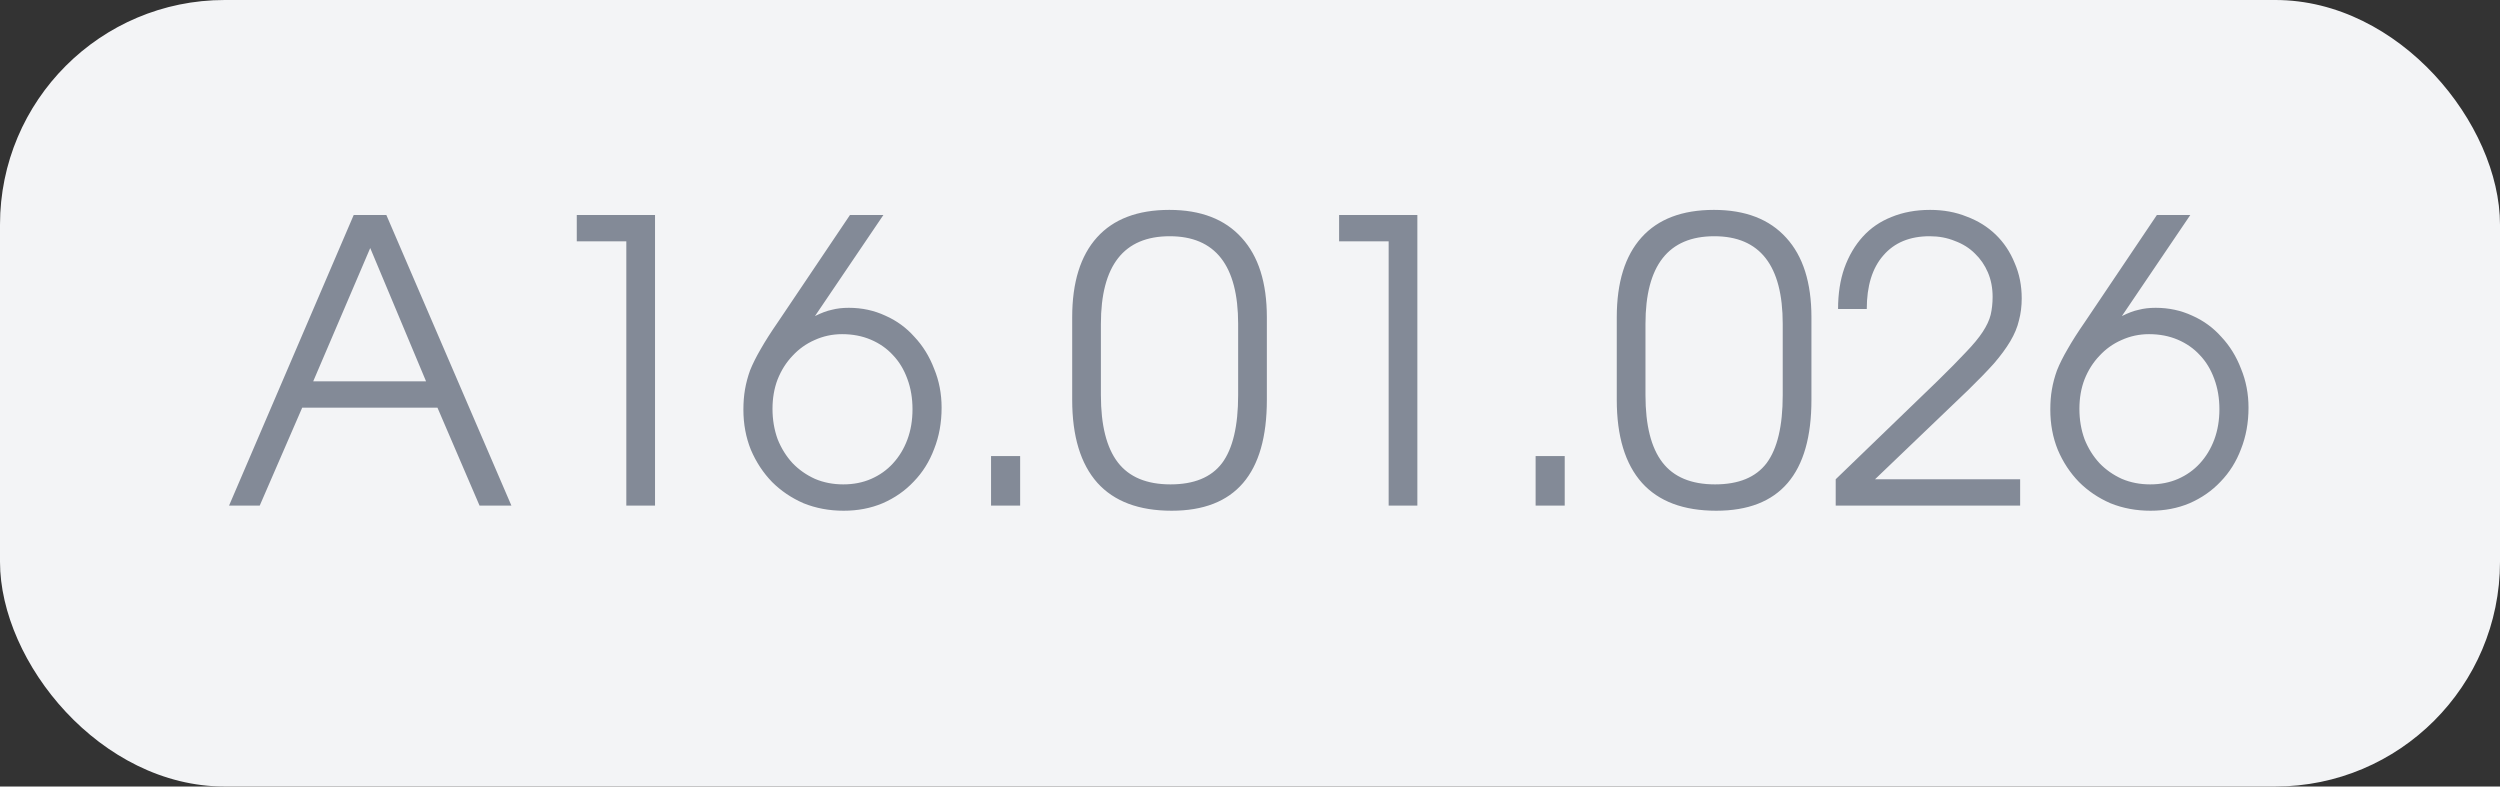 <?xml version="1.0" encoding="UTF-8"?> <svg xmlns="http://www.w3.org/2000/svg" width="89" height="28" viewBox="0 0 89 28" fill="none"><rect x="0" y="0" width="89" height="28" fill="#333333" stroke="none"/><rect width="89" height="28" rx="8" fill="#F3F4F6"></rect><path d="M12.592 7.654H13.754L18.206 18H17.072L15.574 14.514H10.758L9.246 18H8.154L12.592 7.654ZM15.168 13.576L13.18 8.83L11.15 13.576H15.168ZM22.297 8.592H20.533V7.654H23.319V18H22.297V8.592ZM31.449 7.654L29.013 11.252C29.237 11.14 29.438 11.065 29.615 11.028C29.793 10.981 29.993 10.958 30.217 10.958C30.684 10.958 31.118 11.051 31.519 11.238C31.921 11.415 32.266 11.667 32.555 11.994C32.854 12.311 33.087 12.689 33.255 13.128C33.433 13.557 33.521 14.019 33.521 14.514C33.521 15.046 33.433 15.536 33.255 15.984C33.087 16.432 32.845 16.819 32.527 17.146C32.219 17.473 31.851 17.729 31.421 17.916C31.001 18.093 30.539 18.182 30.035 18.182C29.522 18.182 29.046 18.093 28.607 17.916C28.178 17.729 27.805 17.477 27.487 17.16C27.17 16.833 26.918 16.451 26.731 16.012C26.554 15.573 26.465 15.097 26.465 14.584C26.465 14.323 26.484 14.085 26.521 13.87C26.559 13.646 26.619 13.417 26.703 13.184C26.797 12.951 26.923 12.699 27.081 12.428C27.24 12.148 27.445 11.826 27.697 11.462L30.259 7.654H31.449ZM30.021 17.244C30.385 17.244 30.717 17.179 31.015 17.048C31.314 16.917 31.571 16.735 31.785 16.502C32.009 16.259 32.182 15.975 32.303 15.648C32.425 15.321 32.485 14.962 32.485 14.57C32.485 14.178 32.425 13.819 32.303 13.492C32.182 13.156 32.009 12.871 31.785 12.638C31.571 12.405 31.309 12.223 31.001 12.092C30.693 11.961 30.353 11.896 29.979 11.896C29.634 11.896 29.307 11.966 28.999 12.106C28.701 12.237 28.439 12.423 28.215 12.666C27.991 12.899 27.814 13.179 27.683 13.506C27.562 13.823 27.501 14.173 27.501 14.556C27.501 14.939 27.562 15.298 27.683 15.634C27.814 15.961 27.991 16.245 28.215 16.488C28.439 16.721 28.705 16.908 29.013 17.048C29.321 17.179 29.657 17.244 30.021 17.244ZM35.281 16.236H36.317V18H35.281V16.236ZM38.17 11.294C38.17 10.053 38.464 9.105 39.052 8.452C39.64 7.799 40.499 7.472 41.628 7.472C42.748 7.472 43.607 7.803 44.204 8.466C44.801 9.119 45.1 10.062 45.1 11.294V14.234C45.1 16.866 43.971 18.182 41.712 18.182C40.545 18.182 39.663 17.851 39.066 17.188C38.469 16.516 38.17 15.531 38.17 14.234V11.294ZM39.192 14.066C39.192 15.139 39.393 15.937 39.794 16.46C40.195 16.983 40.821 17.244 41.67 17.244C42.51 17.244 43.121 16.992 43.504 16.488C43.887 15.975 44.078 15.167 44.078 14.066V11.532C44.078 9.451 43.266 8.41 41.642 8.41C40.009 8.41 39.192 9.451 39.192 11.532V14.066ZM49.436 8.592H47.672V7.654H50.458V18H49.436V8.592ZM54.668 16.236H55.704V18H54.668V16.236ZM57.557 11.294C57.557 10.053 57.851 9.105 58.439 8.452C59.027 7.799 59.885 7.472 61.015 7.472C62.135 7.472 62.993 7.803 63.591 8.466C64.188 9.119 64.487 10.062 64.487 11.294V14.234C64.487 16.866 63.357 18.182 61.099 18.182C59.932 18.182 59.05 17.851 58.453 17.188C57.855 16.516 57.557 15.531 57.557 14.234V11.294ZM58.579 14.066C58.579 15.139 58.779 15.937 59.181 16.46C59.582 16.983 60.207 17.244 61.057 17.244C61.897 17.244 62.508 16.992 62.891 16.488C63.273 15.975 63.465 15.167 63.465 14.066V11.532C63.465 9.451 62.653 8.41 61.029 8.41C59.395 8.41 58.579 9.451 58.579 11.532V14.066ZM65.351 17.062L68.977 13.562C69.397 13.151 69.733 12.811 69.985 12.54C70.246 12.269 70.447 12.027 70.587 11.812C70.727 11.597 70.82 11.397 70.867 11.21C70.913 11.014 70.937 10.799 70.937 10.566C70.937 10.249 70.881 9.959 70.769 9.698C70.657 9.437 70.503 9.213 70.307 9.026C70.111 8.83 69.873 8.681 69.593 8.578C69.322 8.466 69.023 8.41 68.697 8.41C67.987 8.41 67.437 8.639 67.045 9.096C66.653 9.544 66.457 10.179 66.457 11H65.435C65.435 10.459 65.509 9.973 65.659 9.544C65.817 9.105 66.037 8.732 66.317 8.424C66.597 8.116 66.937 7.883 67.339 7.724C67.749 7.556 68.207 7.472 68.711 7.472C69.187 7.472 69.621 7.551 70.013 7.71C70.414 7.859 70.759 8.074 71.049 8.354C71.338 8.634 71.562 8.97 71.721 9.362C71.889 9.745 71.973 10.165 71.973 10.622C71.973 10.902 71.94 11.163 71.875 11.406C71.819 11.649 71.716 11.896 71.567 12.148C71.417 12.4 71.221 12.666 70.979 12.946C70.736 13.217 70.433 13.529 70.069 13.884L66.751 17.062H71.917V18H65.351V17.062ZM77.975 7.654L75.539 11.252C75.763 11.14 75.963 11.065 76.141 11.028C76.318 10.981 76.519 10.958 76.743 10.958C77.209 10.958 77.643 11.051 78.045 11.238C78.446 11.415 78.791 11.667 79.081 11.994C79.379 12.311 79.613 12.689 79.781 13.128C79.958 13.557 80.047 14.019 80.047 14.514C80.047 15.046 79.958 15.536 79.781 15.984C79.613 16.432 79.37 16.819 79.053 17.146C78.745 17.473 78.376 17.729 77.947 17.916C77.527 18.093 77.065 18.182 76.561 18.182C76.047 18.182 75.571 18.093 75.133 17.916C74.703 17.729 74.33 17.477 74.013 17.16C73.695 16.833 73.443 16.451 73.257 16.012C73.079 15.573 72.991 15.097 72.991 14.584C72.991 14.323 73.009 14.085 73.047 13.87C73.084 13.646 73.145 13.417 73.229 13.184C73.322 12.951 73.448 12.699 73.607 12.428C73.765 12.148 73.971 11.826 74.223 11.462L76.785 7.654H77.975ZM76.547 17.244C76.911 17.244 77.242 17.179 77.541 17.048C77.839 16.917 78.096 16.735 78.311 16.502C78.535 16.259 78.707 15.975 78.829 15.648C78.95 15.321 79.011 14.962 79.011 14.57C79.011 14.178 78.95 13.819 78.829 13.492C78.707 13.156 78.535 12.871 78.311 12.638C78.096 12.405 77.835 12.223 77.527 12.092C77.219 11.961 76.878 11.896 76.505 11.896C76.159 11.896 75.833 11.966 75.525 12.106C75.226 12.237 74.965 12.423 74.741 12.666C74.517 12.899 74.339 13.179 74.209 13.506C74.087 13.823 74.027 14.173 74.027 14.556C74.027 14.939 74.087 15.298 74.209 15.634C74.339 15.961 74.517 16.245 74.741 16.488C74.965 16.721 75.231 16.908 75.539 17.048C75.847 17.179 76.183 17.244 76.547 17.244Z" fill="#838A97"></path></svg> 